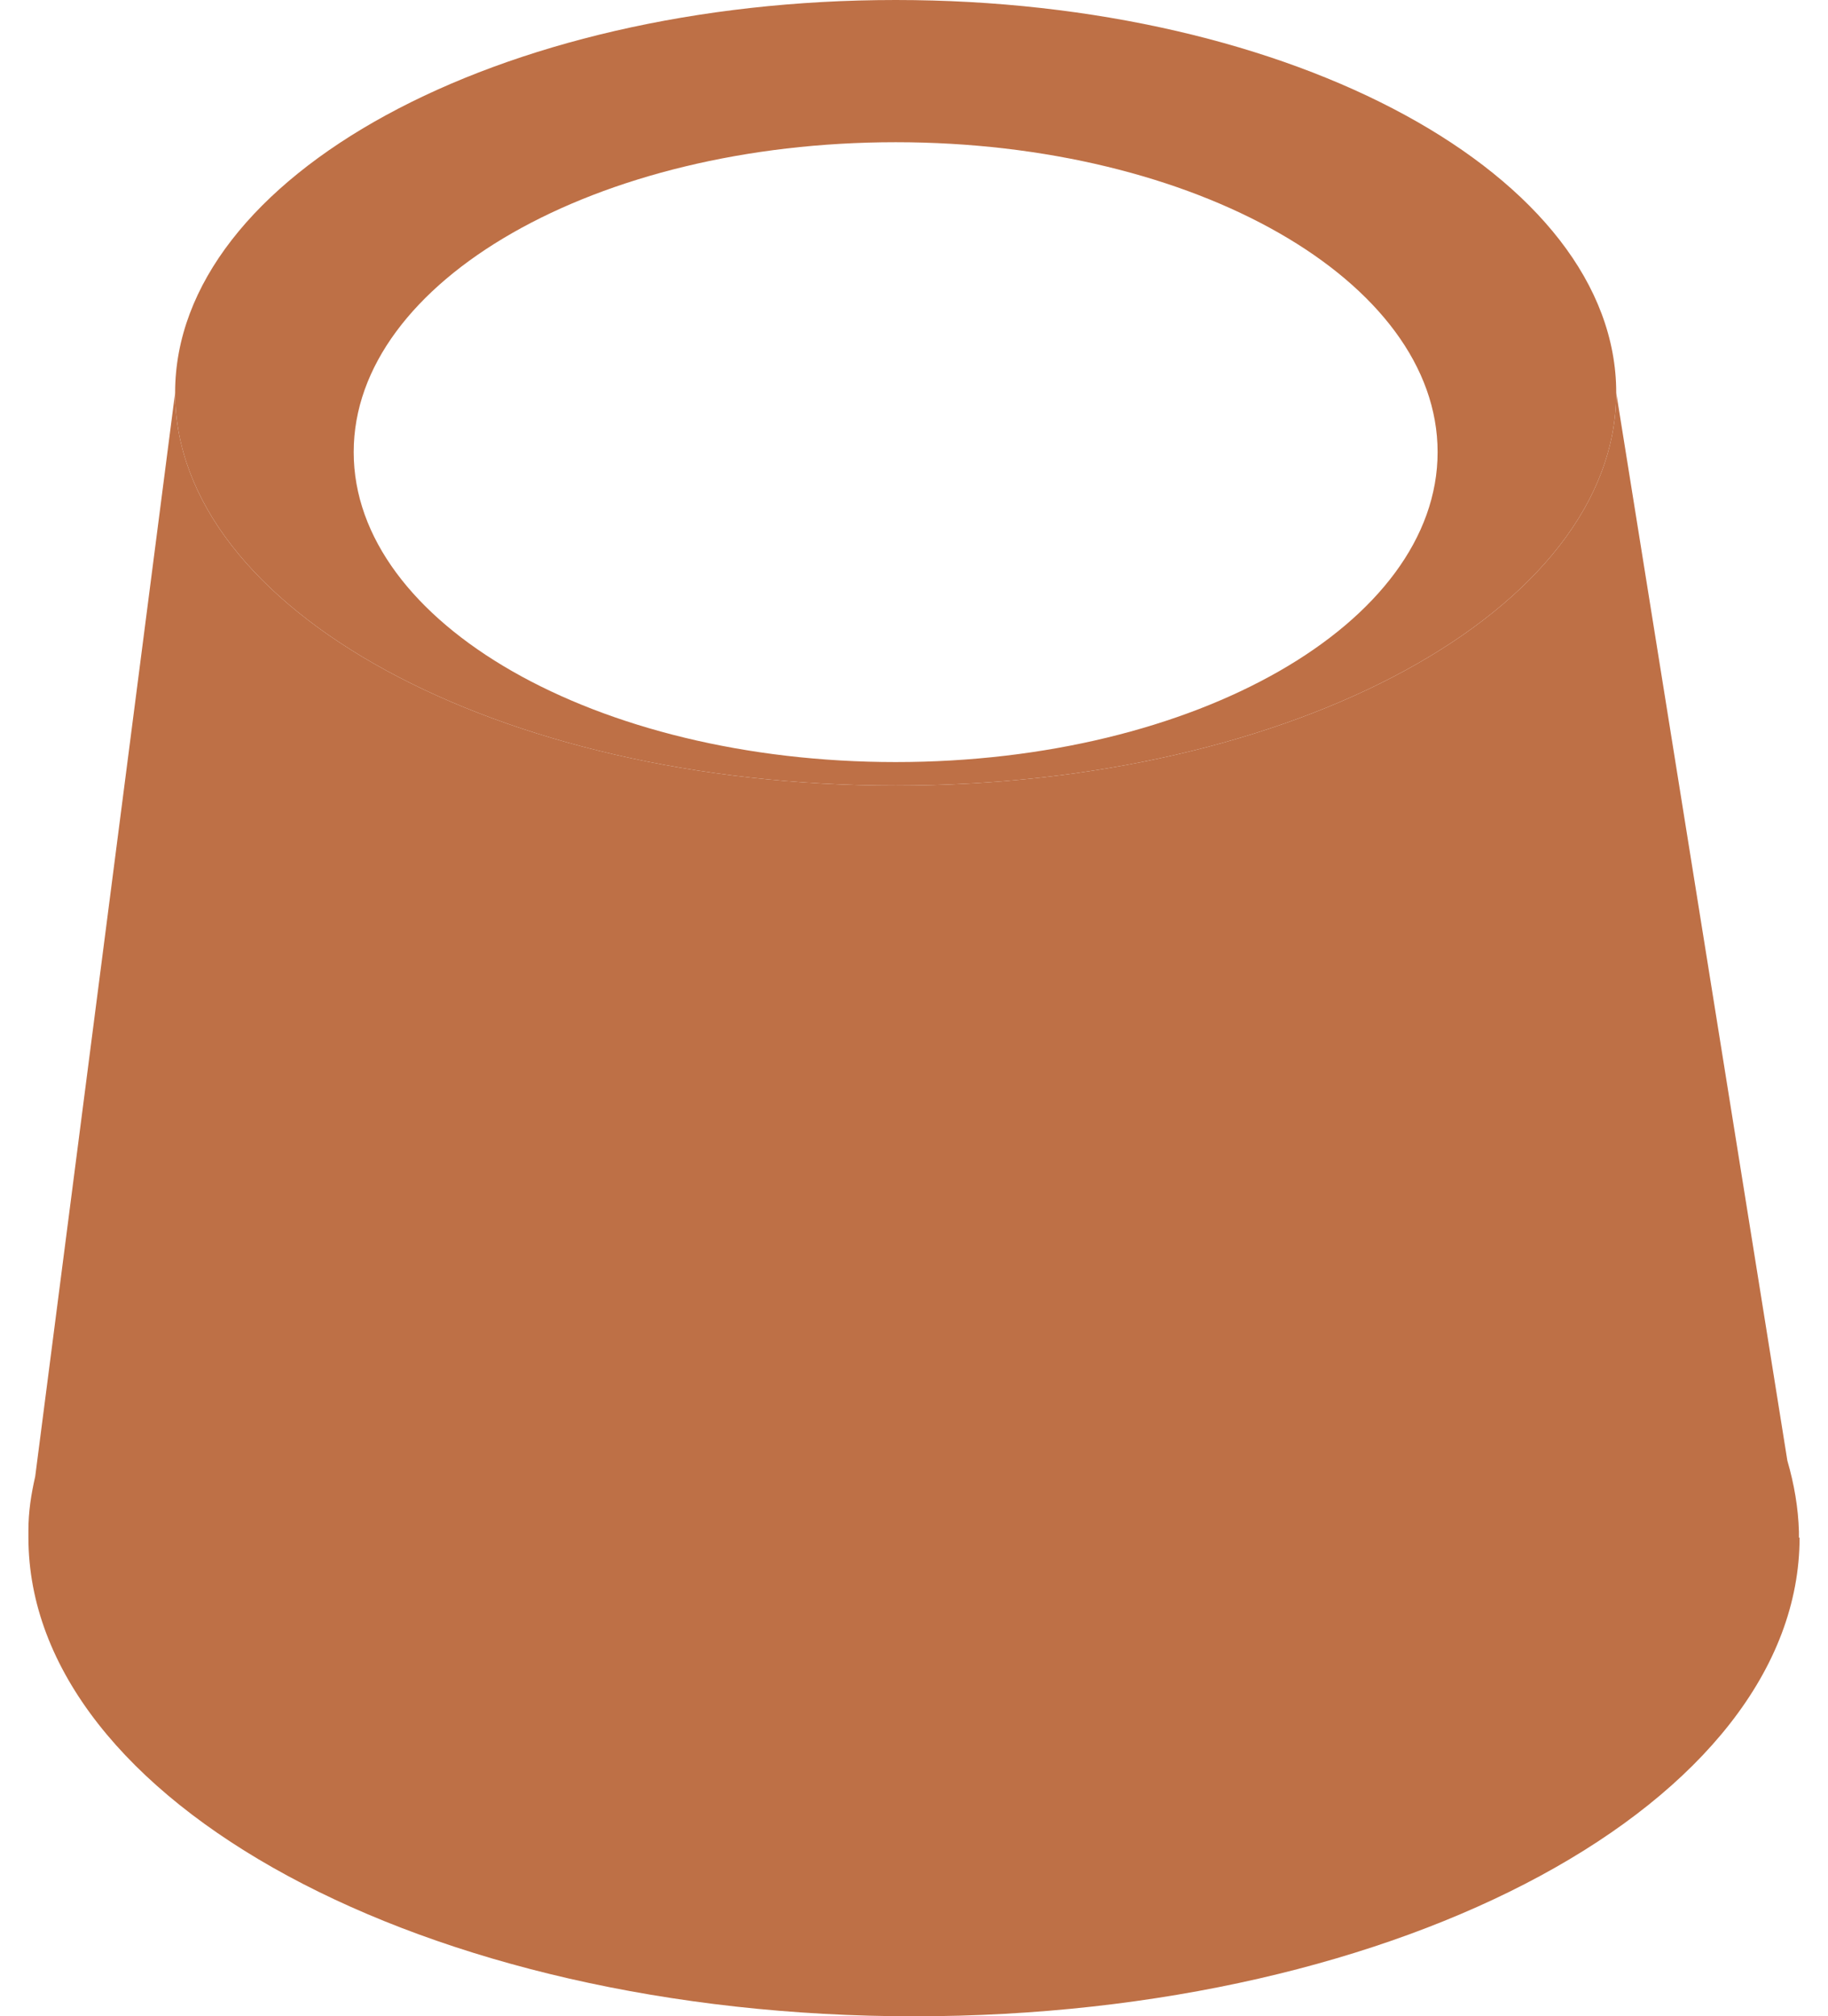 <svg xmlns="http://www.w3.org/2000/svg" fill="none" viewBox="0 0 39 43" height="43" width="39">
<path fill="#BE7046" d="M38.394 32.784C38.394 38.422 29.932 43 19.5 43C9.068 43 0.606 38.422 0.606 32.784C0.606 32.739 0.606 32.695 0.606 32.636C0.606 32.239 0.664 31.871 0.751 31.488L3.736 8.376C3.736 12.999 10.618 16.753 19.109 16.753C27.599 16.753 34.482 12.999 34.482 8.376L37.669 28.25L38.133 31.15C38.278 31.65 38.365 32.151 38.38 32.666C38.38 32.71 38.38 32.754 38.38 32.798L38.394 32.784Z"></path>
<path fill="#BE7046" d="M19.109 0C10.618 0 3.736 3.754 3.736 8.376C3.736 12.999 10.618 16.753 19.109 16.753C27.599 16.753 34.482 12.999 34.482 8.376C34.482 3.754 27.599 0 19.109 0ZM19.109 16.252C12.719 16.252 7.546 13.293 7.546 9.642C7.546 5.991 12.719 3.033 19.109 3.033C25.499 3.033 30.671 5.991 30.671 9.642C30.671 13.293 25.499 16.252 19.109 16.252Z"></path>
</svg>
